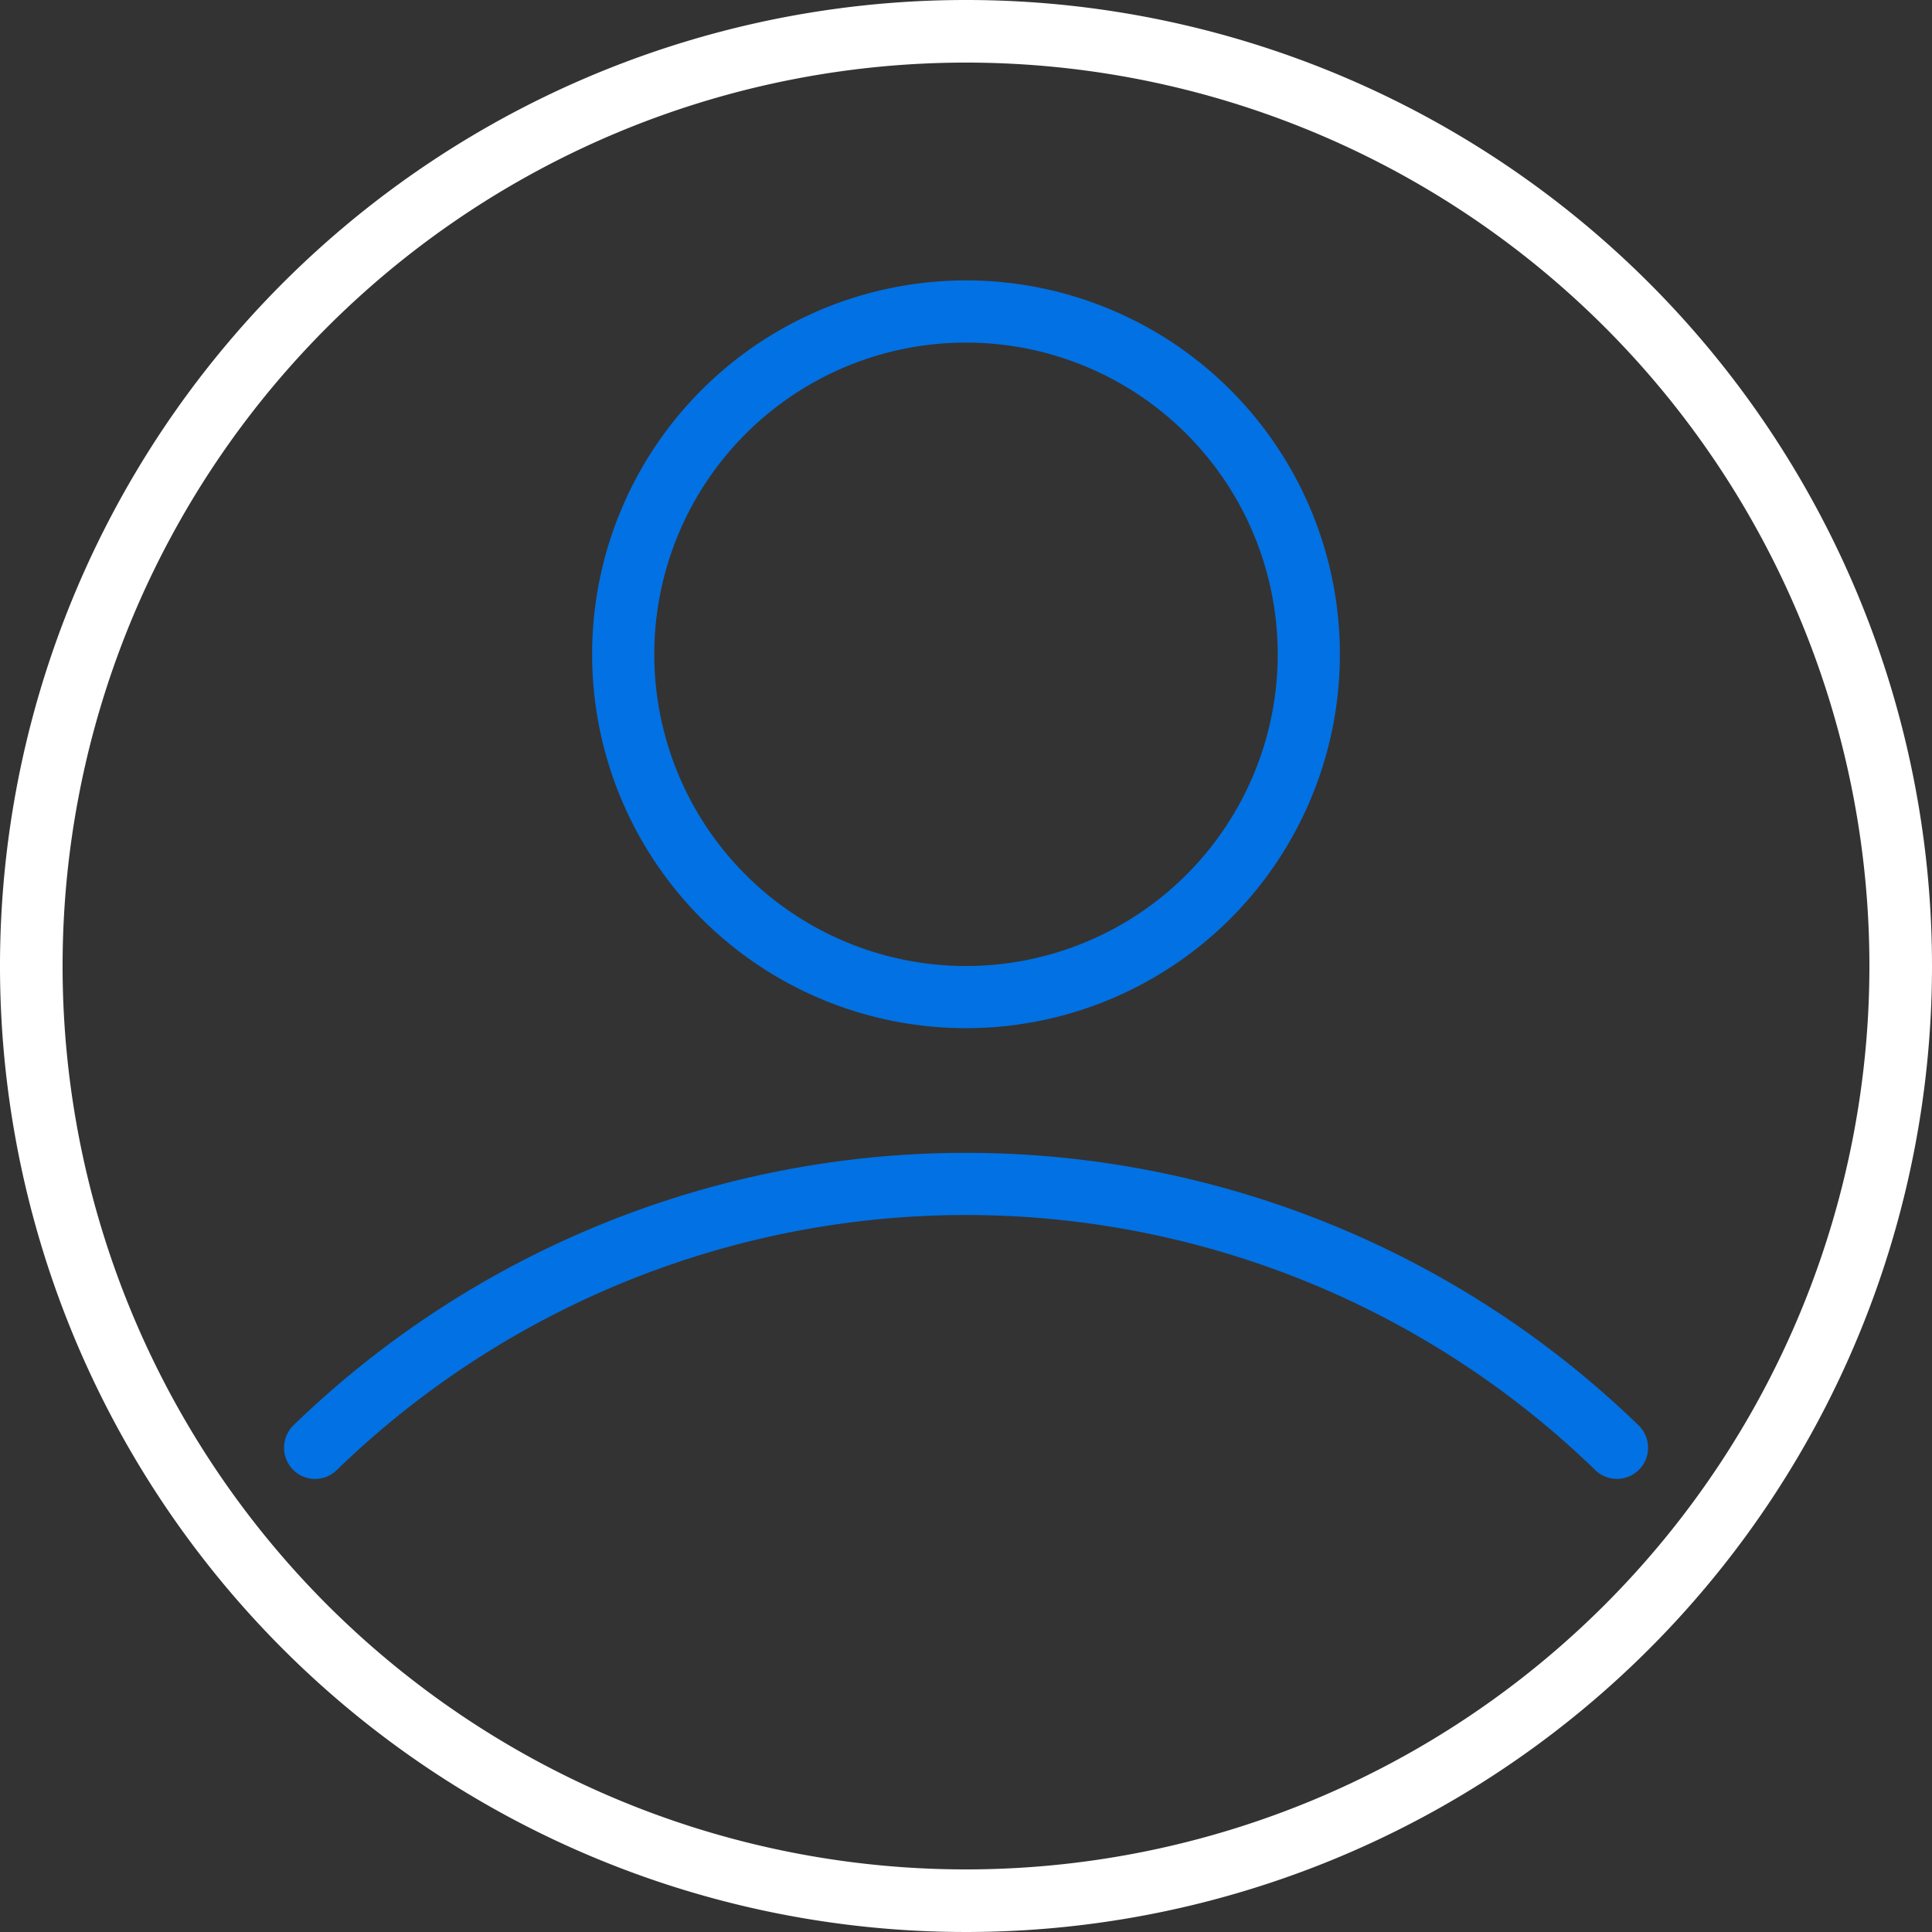 <svg xmlns="http://www.w3.org/2000/svg" width="46.3" height="46.3" viewBox="0 0 46.3 46.3">
  <rect x="0" y="0" width="46.3" height="46.3" fill="#333333" stroke="none"/>
  <g id="User_00000043435526021392391810000001243977846904105134_" transform="translate(-13.04 -16.54)">
    <path id="Path_153019" data-name="Path 153019" d="M36.19,16.54A23.15,23.15,0,1,0,59.34,39.69,23.151,23.151,0,0,0,36.19,16.54Zm0,44.8A21.65,21.65,0,1,1,57.84,39.69,21.653,21.653,0,0,1,36.19,61.34Z" fill="#fff"/>
    <path id="Path_153020" data-name="Path 153020" d="M52.31,50.7a23.156,23.156,0,0,0-32.24,0,.754.754,0,0,0-.01,1.06.742.742,0,0,0,1.05.01,21.658,21.658,0,0,1,30.16,0,.746.746,0,1,0,1.04-1.07Z" fill="#0271e3"/>
    <path id="Path_153021" data-name="Path 153021" d="M36.19,41.18a8.96,8.96,0,1,0-8.96-8.96A8.958,8.958,0,0,0,36.19,41.18Zm0-16.43a7.47,7.47,0,1,1-7.47,7.47A7.471,7.471,0,0,1,36.19,24.75Z" fill="#0271e3"/>
  </g>
</svg>
